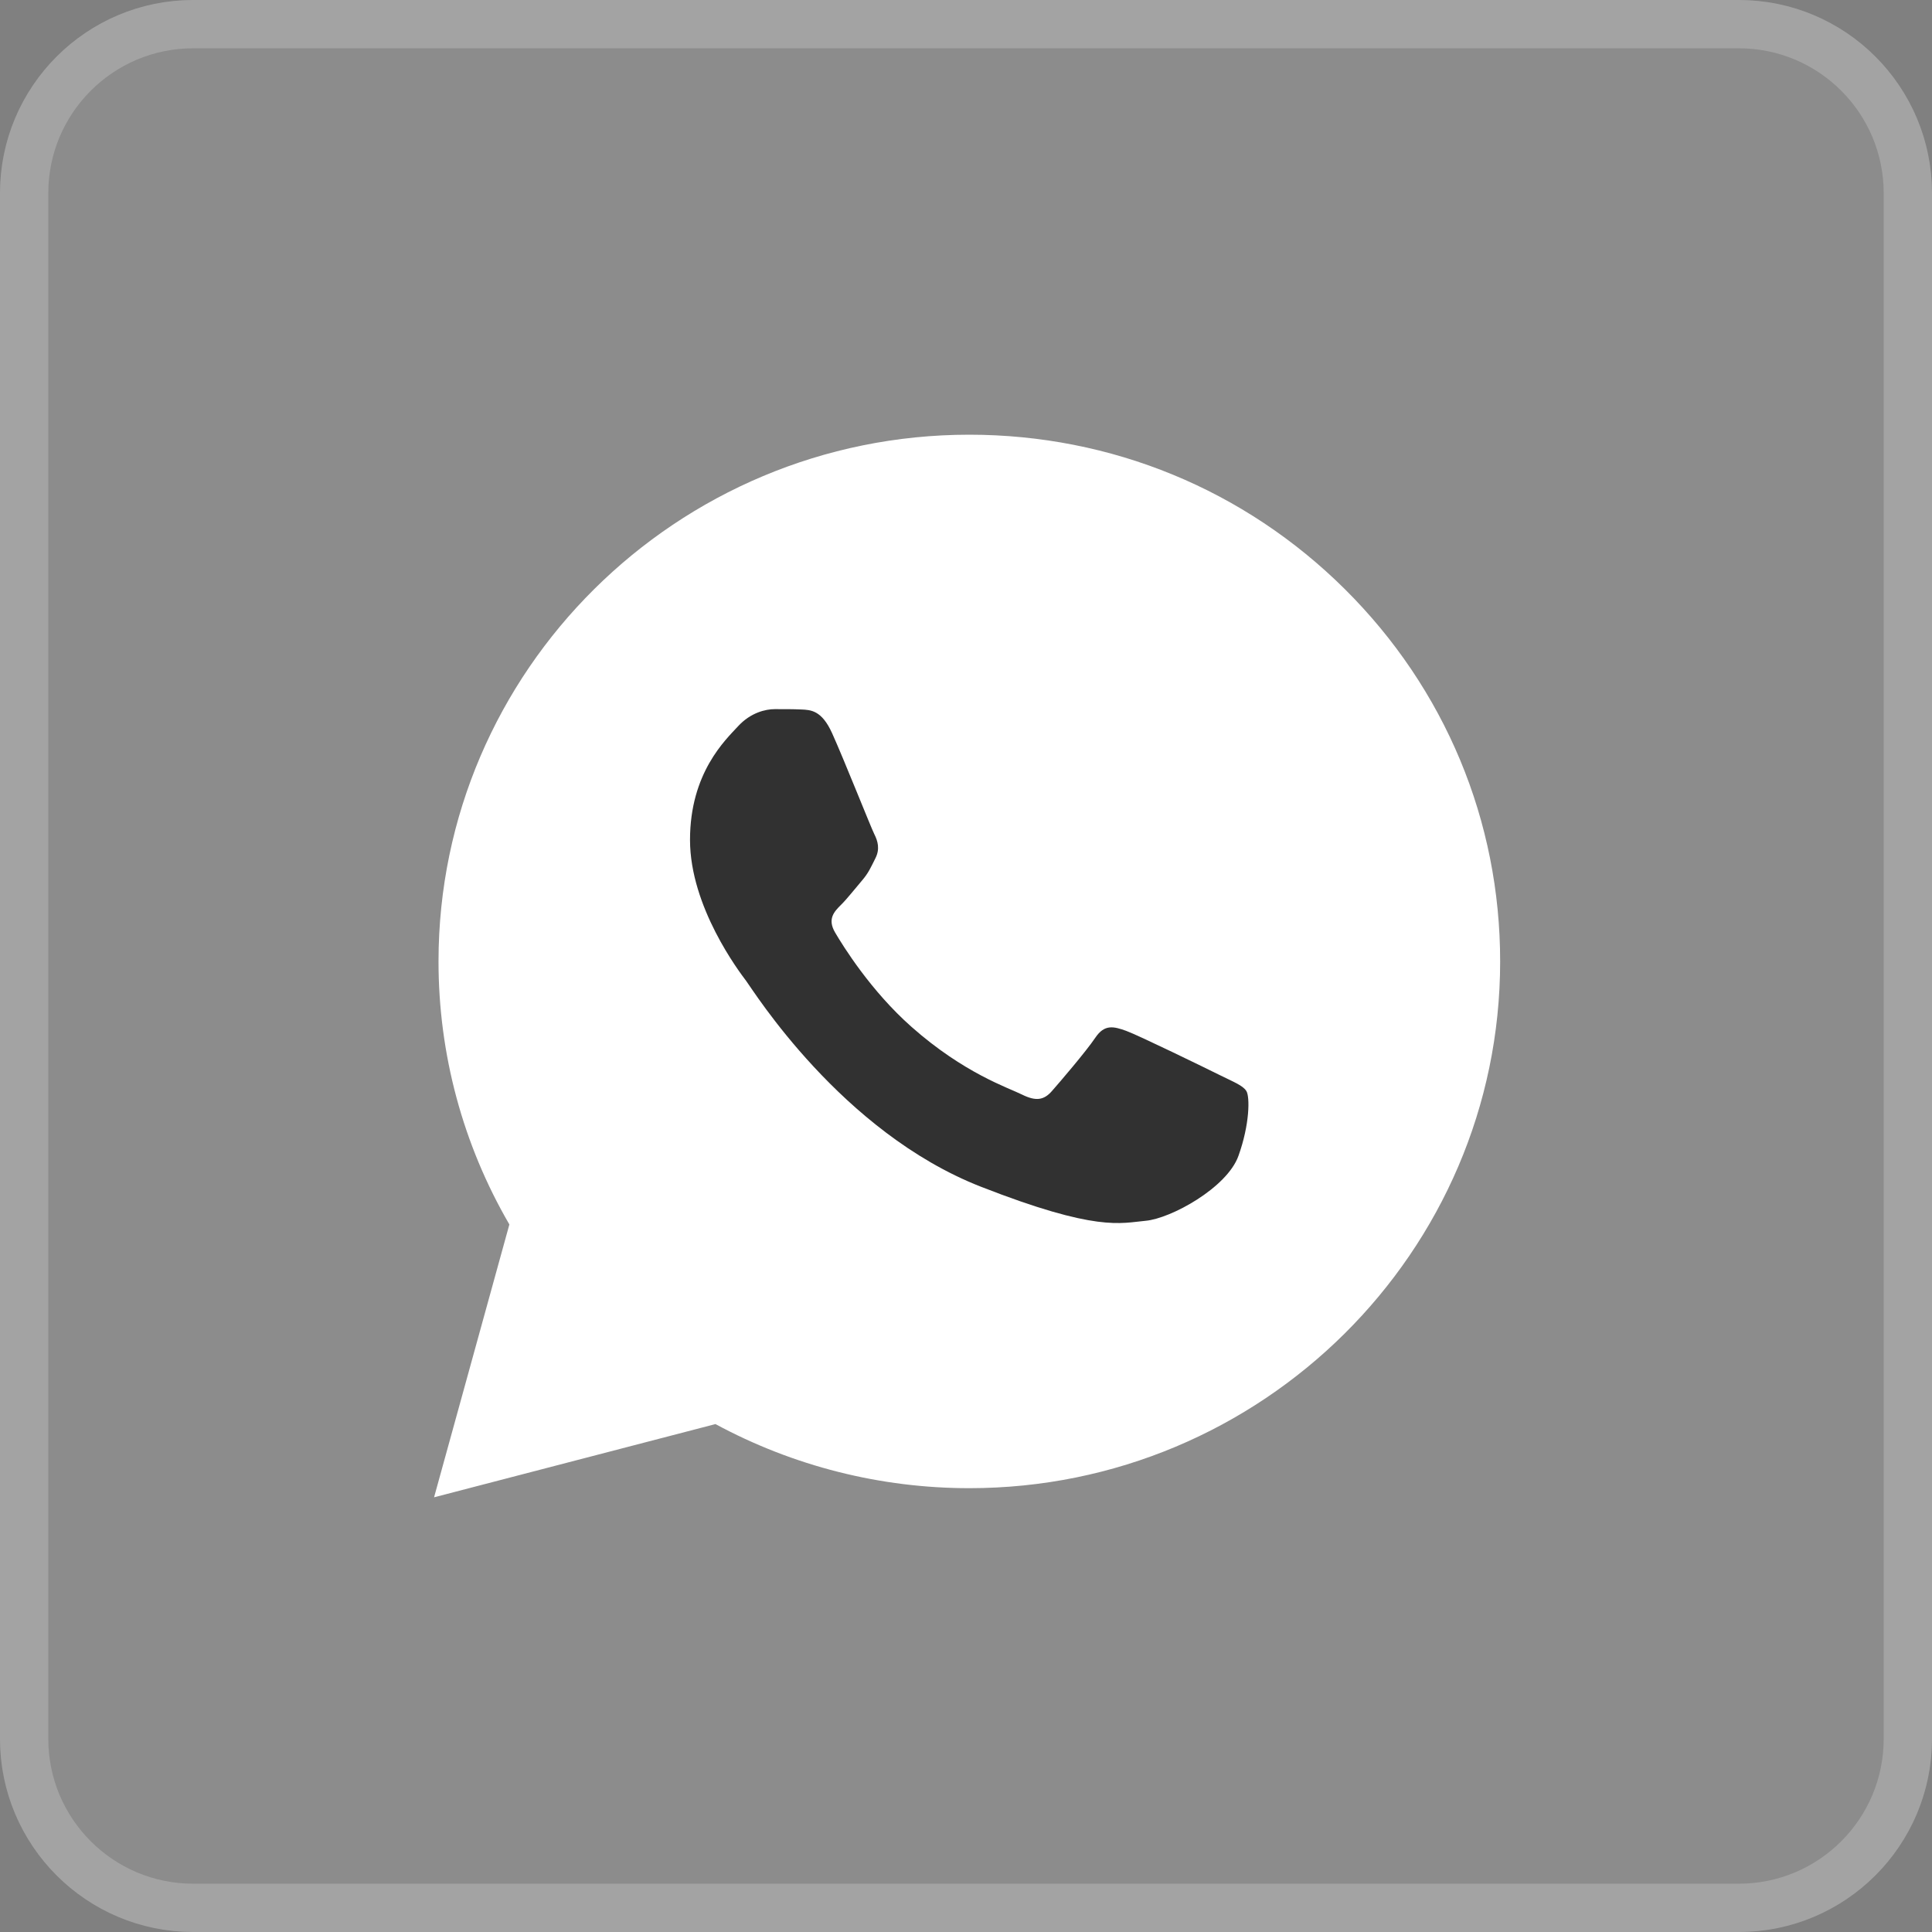 <?xml version="1.0" encoding="UTF-8"?> <svg xmlns="http://www.w3.org/2000/svg" width="40" height="40" viewBox="0 0 40 40" fill="none"><rect x="0" y="0" width="40" height="40" fill="#808080" stroke="none"/><g clip-path="url(#clip0_28_2883)"><g clip-path="url(#clip1_28_2883)"><path d="M36 0H4C1.791 0 0 1.791 0 4V36C0 38.209 1.791 40 4 40H36C38.209 40 40 38.209 40 36V4C40 1.791 38.209 0 36 0Z" fill="white" fill-opacity="0.1"></path><path d="M36 0.5H4C2.067 0.5 0.5 2.067 0.5 4V36C0.5 37.933 2.067 39.5 4 39.5H36C37.933 39.5 39.5 37.933 39.5 36V4C39.5 2.067 37.933 0.5 36 0.5Z" stroke="white" stroke-opacity="0.2"></path><path d="M9.079 19.901C9.078 21.822 9.584 23.698 10.546 25.351L8.987 31L14.813 29.484C16.424 30.355 18.23 30.811 20.065 30.811H20.07C26.126 30.811 31.057 25.92 31.059 19.91C31.061 16.997 29.918 14.258 27.843 12.197C25.768 10.137 23.009 9.001 20.069 9C14.011 9 9.081 13.89 9.079 19.901Z" fill="url(#paint0_linear_28_2883)"></path><path d="M17.226 15.176C17.012 14.706 16.788 14.697 16.585 14.689C16.419 14.681 16.23 14.682 16.04 14.682C15.851 14.682 15.542 14.753 15.282 15.035C15.021 15.318 14.286 16 14.286 17.389C14.286 18.778 15.306 20.12 15.448 20.308C15.59 20.496 17.415 23.437 20.307 24.569C22.71 25.509 23.199 25.322 23.72 25.275C24.242 25.228 25.403 24.592 25.64 23.933C25.877 23.274 25.877 22.709 25.806 22.591C25.735 22.474 25.545 22.403 25.261 22.262C24.977 22.121 23.578 21.438 23.317 21.343C23.056 21.249 22.867 21.202 22.677 21.485C22.487 21.767 21.943 22.403 21.777 22.591C21.611 22.78 21.445 22.803 21.16 22.662C20.876 22.52 19.96 22.223 18.873 21.261C18.027 20.513 17.456 19.589 17.29 19.307C17.124 19.024 17.273 18.872 17.415 18.731C17.543 18.604 17.7 18.401 17.842 18.236C17.984 18.072 18.031 17.954 18.126 17.766C18.221 17.577 18.174 17.413 18.102 17.271C18.031 17.13 17.478 15.734 17.226 15.176Z" fill="#313131"></path></g></g><defs><linearGradient id="paint0_linear_28_2883" x1="1112.61" y1="2209" x2="1112.61" y2="9" gradientUnits="userSpaceOnUse"><stop stop-color="white"></stop><stop offset="1" stop-color="white"></stop></linearGradient><clipPath id="clip0_28_2883"><rect width="40" height="40" fill="white"></rect></clipPath><clipPath id="clip1_28_2883"><rect width="40" height="40" fill="white"></rect></clipPath></defs></svg> 